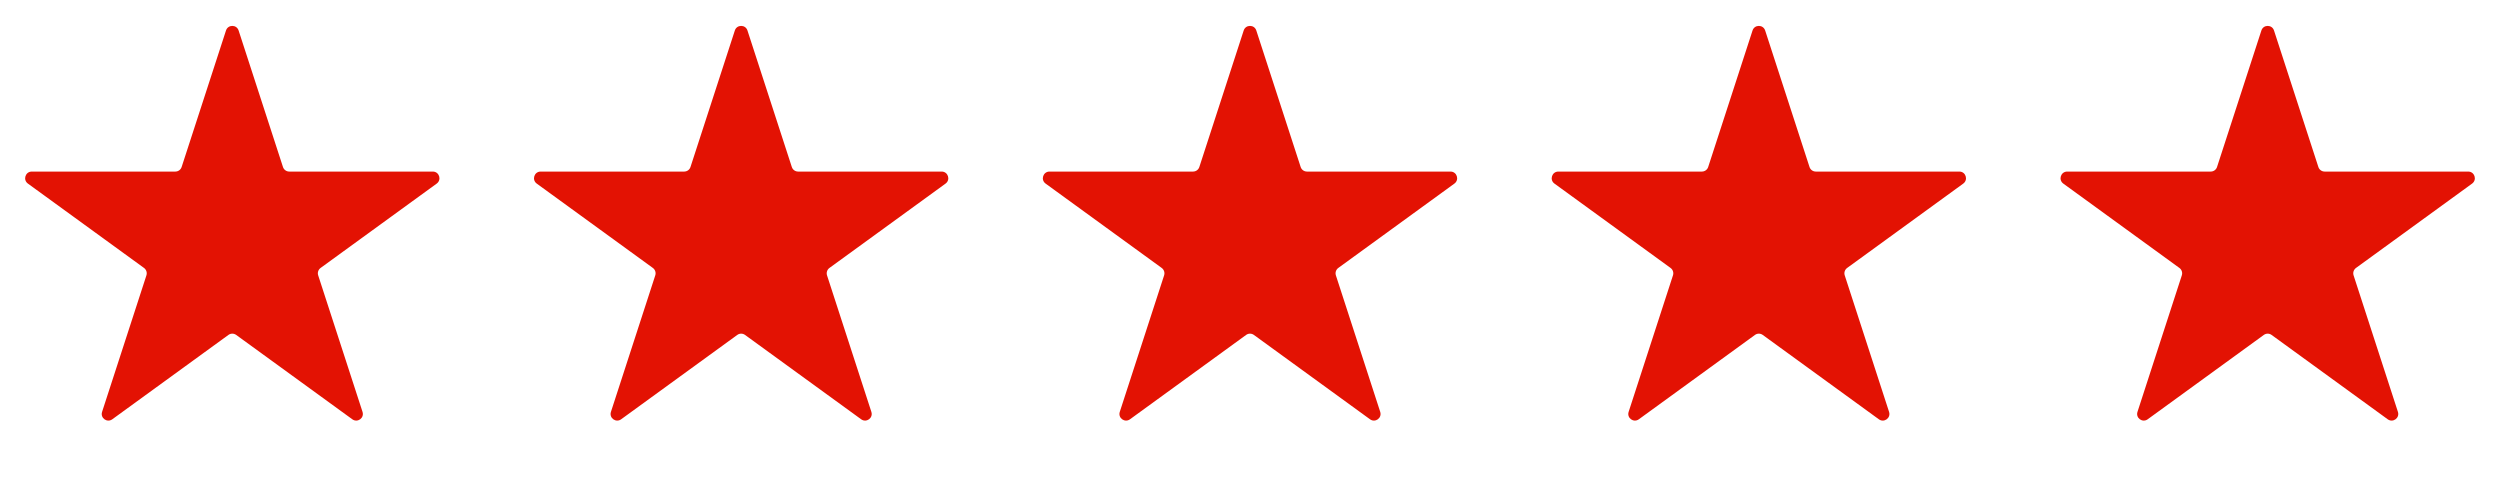 <?xml version="1.0" encoding="UTF-8"?> <svg xmlns="http://www.w3.org/2000/svg" width="113" height="22" viewBox="0 0 113 22" fill="none"><path d="M10.215 1.378C10.305 1.102 10.695 1.102 10.785 1.378L12.79 7.548C12.83 7.672 12.945 7.755 13.075 7.755H19.563C19.853 7.755 19.974 8.127 19.739 8.298L14.491 12.111C14.386 12.188 14.341 12.323 14.382 12.447L16.386 18.617C16.476 18.893 16.16 19.123 15.925 18.952L10.676 15.139C10.571 15.062 10.429 15.062 10.324 15.139L5.075 18.952C4.84 19.123 4.524 18.893 4.614 18.617L6.618 12.447C6.658 12.323 6.614 12.188 6.509 12.111L1.261 8.298C1.026 8.127 1.147 7.755 1.437 7.755H7.925C8.055 7.755 8.17 7.672 8.21 7.548L10.215 1.378Z" fill="#E31203"></path><path d="M33.215 1.378C33.304 1.102 33.696 1.102 33.785 1.378L35.79 7.548C35.83 7.672 35.945 7.755 36.075 7.755H42.563C42.853 7.755 42.974 8.127 42.739 8.298L37.491 12.111C37.386 12.188 37.342 12.323 37.382 12.447L39.386 18.617C39.476 18.893 39.16 19.123 38.925 18.952L33.676 15.139C33.571 15.062 33.429 15.062 33.324 15.139L28.075 18.952C27.84 19.123 27.524 18.893 27.614 18.617L29.618 12.447C29.659 12.323 29.614 12.188 29.509 12.111L24.261 8.298C24.026 8.127 24.147 7.755 24.437 7.755H30.925C31.055 7.755 31.17 7.672 31.21 7.548L33.215 1.378Z" fill="#E31203"></path><path d="M56.215 1.378C56.304 1.102 56.696 1.102 56.785 1.378L58.79 7.548C58.83 7.672 58.945 7.755 59.075 7.755H65.563C65.853 7.755 65.974 8.127 65.739 8.298L60.491 12.111C60.386 12.188 60.342 12.323 60.382 12.447L62.386 18.617C62.476 18.893 62.16 19.123 61.925 18.952L56.676 15.139C56.571 15.062 56.429 15.062 56.324 15.139L51.075 18.952C50.84 19.123 50.524 18.893 50.614 18.617L52.618 12.447C52.658 12.323 52.614 12.188 52.509 12.111L47.261 8.298C47.026 8.127 47.147 7.755 47.437 7.755H53.925C54.055 7.755 54.17 7.672 54.21 7.548L56.215 1.378Z" fill="#E31203"></path><path d="M79.215 1.378C79.305 1.102 79.695 1.102 79.785 1.378L81.79 7.548C81.83 7.672 81.945 7.755 82.075 7.755H88.563C88.853 7.755 88.974 8.127 88.739 8.298L83.491 12.111C83.385 12.188 83.341 12.323 83.382 12.447L85.386 18.617C85.476 18.893 85.16 19.123 84.925 18.952L79.676 15.139C79.571 15.062 79.429 15.062 79.324 15.139L74.075 18.952C73.84 19.123 73.524 18.893 73.614 18.617L75.618 12.447C75.659 12.323 75.615 12.188 75.509 12.111L70.261 8.298C70.026 8.127 70.147 7.755 70.437 7.755H76.925C77.055 7.755 77.17 7.672 77.21 7.548L79.215 1.378Z" fill="#E31203"></path><path d="M102.215 1.378C102.304 1.102 102.696 1.102 102.785 1.378L104.79 7.548C104.83 7.672 104.945 7.755 105.075 7.755H111.563C111.853 7.755 111.974 8.127 111.739 8.298L106.491 12.111C106.386 12.188 106.342 12.323 106.382 12.447L108.386 18.617C108.476 18.893 108.16 19.123 107.925 18.952L102.676 15.139C102.571 15.062 102.429 15.062 102.324 15.139L97.075 18.952C96.84 19.123 96.524 18.893 96.614 18.617L98.618 12.447C98.659 12.323 98.615 12.188 98.509 12.111L93.261 8.298C93.026 8.127 93.147 7.755 93.437 7.755H99.925C100.055 7.755 100.17 7.672 100.21 7.548L102.215 1.378Z" fill="#E31203"></path></svg> 